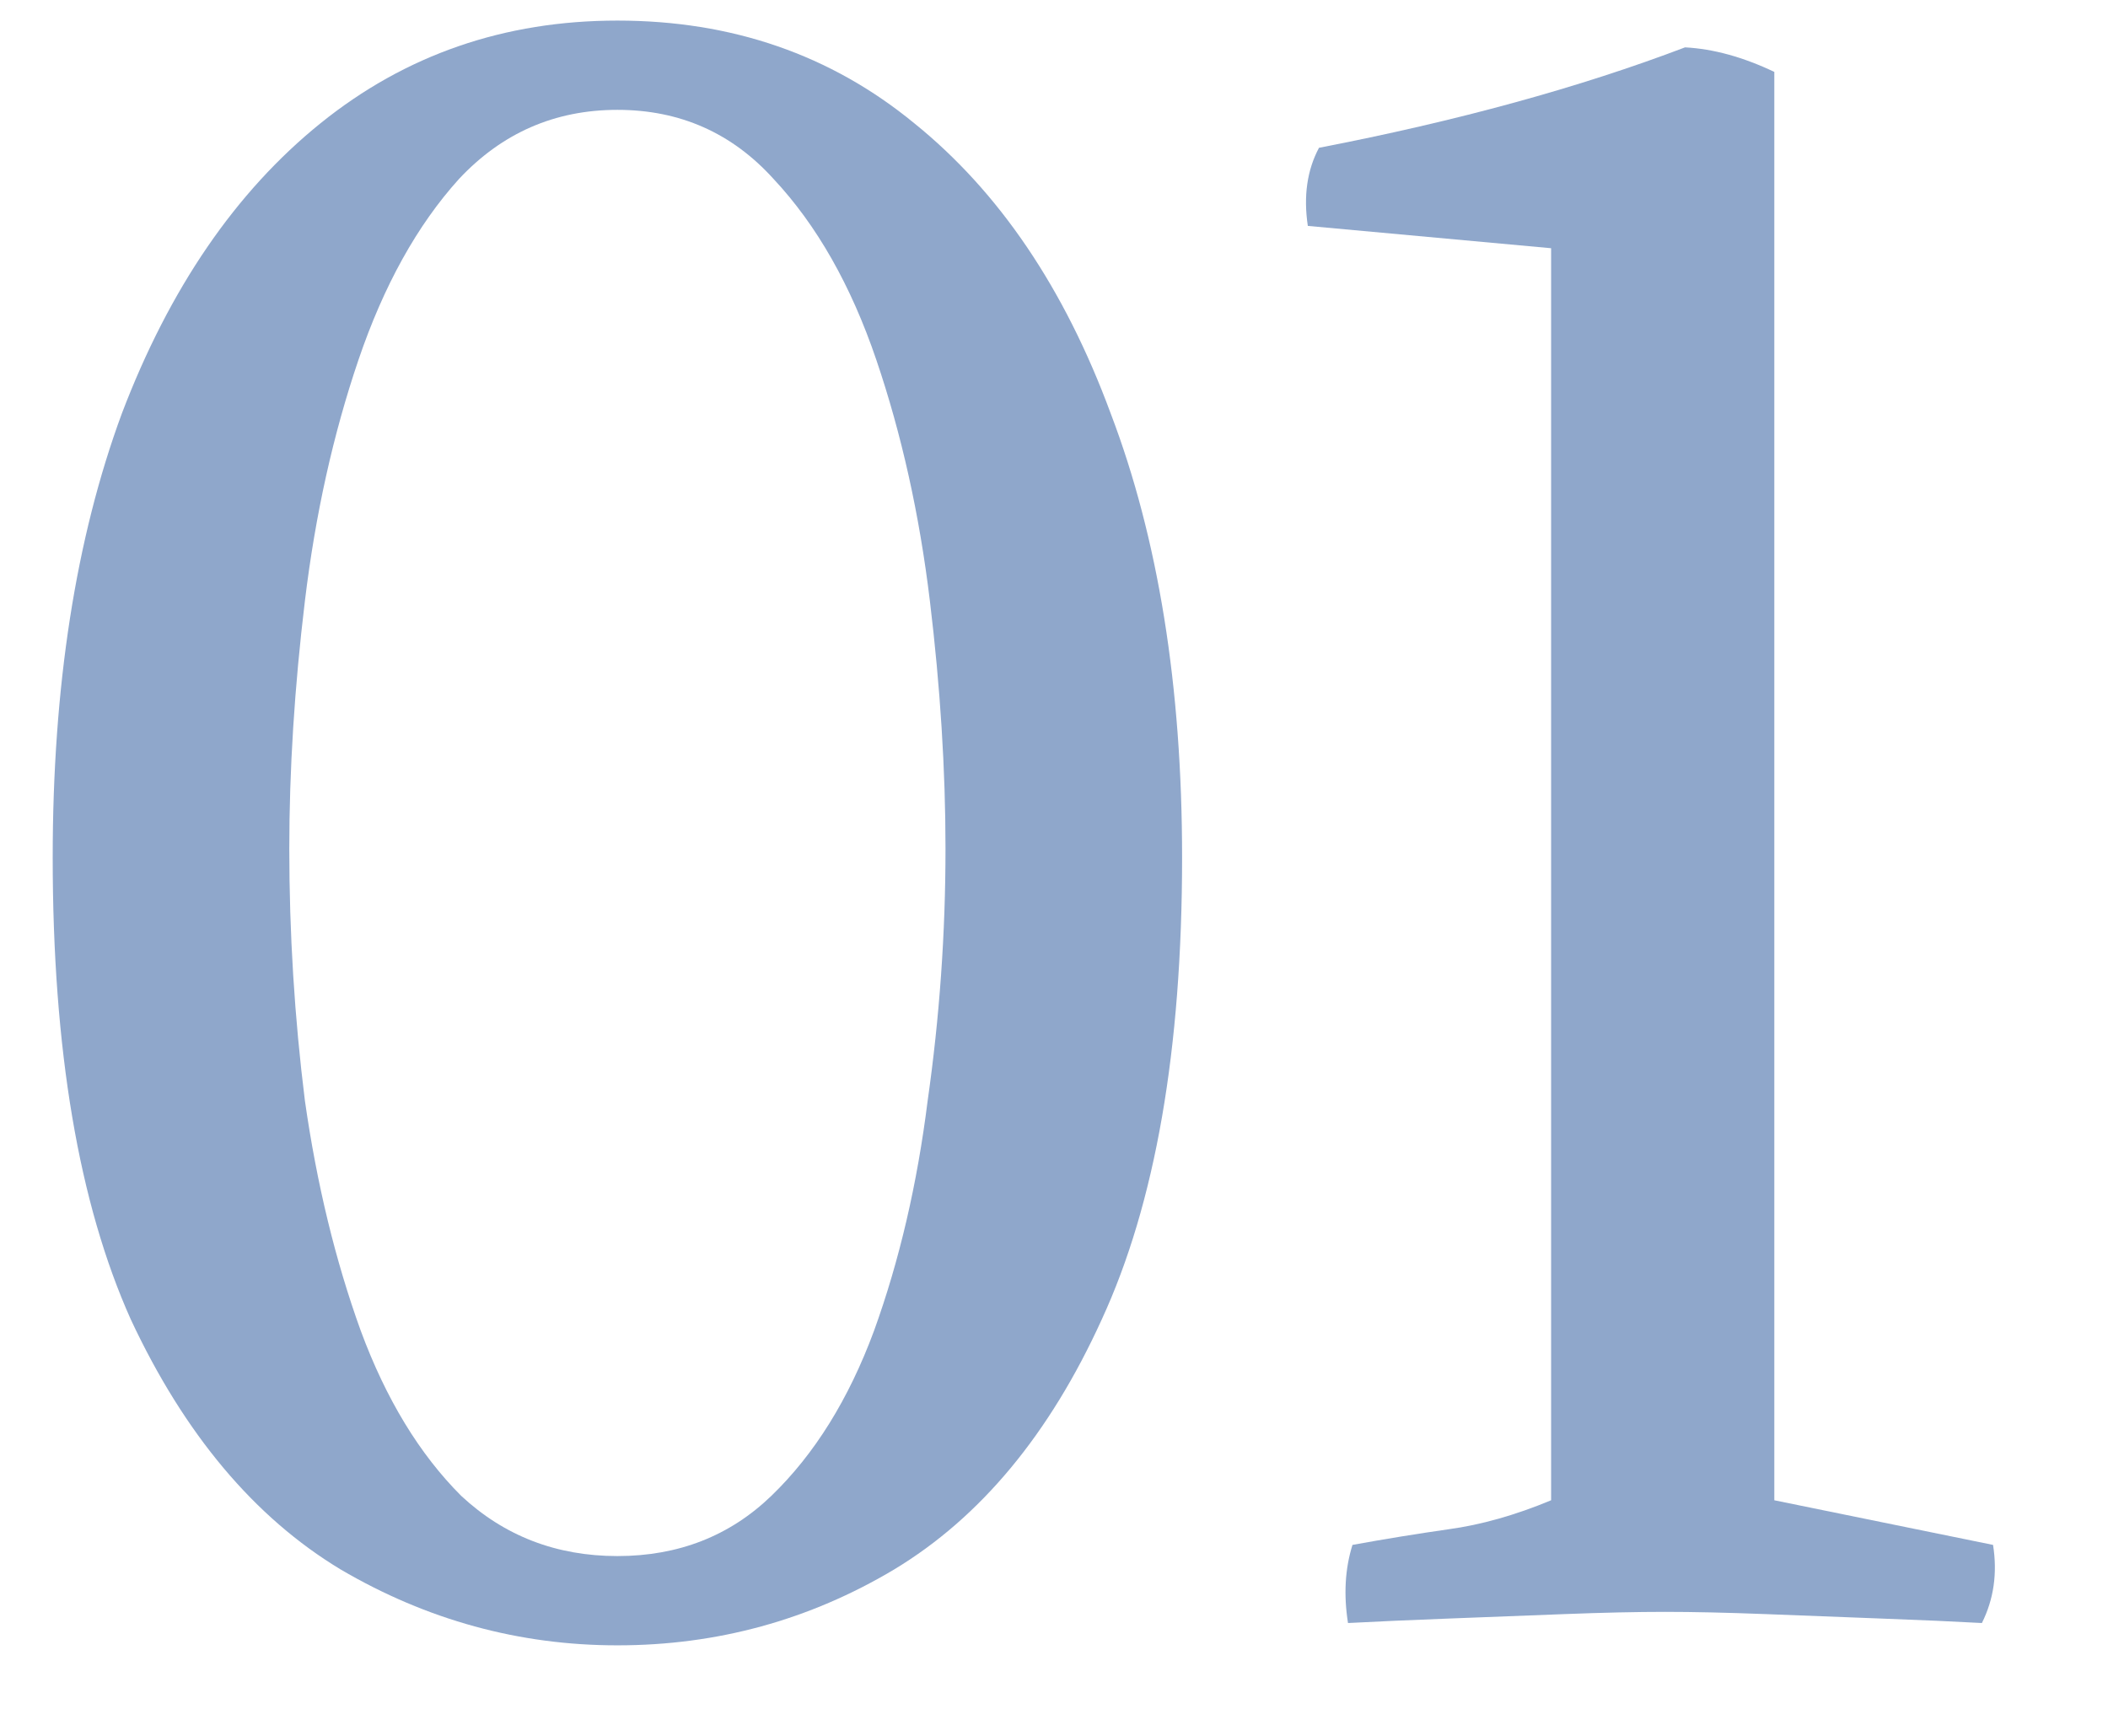 <svg width="17" height="14" viewBox="0 0 17 14" fill="none" xmlns="http://www.w3.org/2000/svg">
<path d="M14.309 12.1L16.073 12.46C16.109 12.688 16.079 12.898 15.983 13.09C15.767 13.078 15.497 13.066 15.173 13.054C14.861 13.042 14.549 13.03 14.237 13.018C13.925 13.006 13.655 13 13.427 13C13.199 13 12.929 13.006 12.617 13.018C12.305 13.03 11.993 13.042 11.681 13.054C11.369 13.066 11.099 13.078 10.871 13.09C10.835 12.862 10.847 12.652 10.907 12.46C11.171 12.412 11.429 12.37 11.681 12.334C11.945 12.298 12.221 12.22 12.509 12.1V2.002L10.547 1.822C10.511 1.582 10.541 1.372 10.637 1.192C11.753 0.976 12.737 0.706 13.589 0.382C13.817 0.394 14.057 0.46 14.309 0.58V12.1Z" fill="#8FA7CB"/>
<path d="M4.979 13.27C4.187 13.27 3.443 13.066 2.747 12.658C2.051 12.238 1.487 11.566 1.055 10.642C0.635 9.706 0.425 8.464 0.425 6.916C0.425 5.536 0.611 4.342 0.983 3.334C1.367 2.326 1.901 1.546 2.585 0.994C3.269 0.442 4.067 0.166 4.979 0.166C5.903 0.166 6.701 0.442 7.373 0.994C8.057 1.546 8.585 2.326 8.957 3.334C9.341 4.342 9.533 5.536 9.533 6.916C9.533 8.464 9.317 9.706 8.885 10.642C8.465 11.566 7.907 12.238 7.211 12.658C6.527 13.066 5.783 13.27 4.979 13.27ZM4.979 12.55C5.471 12.55 5.885 12.388 6.221 12.064C6.569 11.728 6.845 11.284 7.049 10.732C7.253 10.168 7.397 9.55 7.481 8.878C7.577 8.206 7.625 7.528 7.625 6.844C7.625 6.208 7.583 5.542 7.499 4.846C7.415 4.15 7.271 3.502 7.067 2.902C6.863 2.302 6.587 1.816 6.239 1.444C5.903 1.072 5.483 0.886 4.979 0.886C4.475 0.886 4.049 1.072 3.701 1.444C3.365 1.816 3.095 2.302 2.891 2.902C2.687 3.502 2.543 4.15 2.459 4.846C2.375 5.542 2.333 6.208 2.333 6.844C2.333 7.528 2.375 8.206 2.459 8.878C2.555 9.55 2.705 10.168 2.909 10.732C3.113 11.284 3.383 11.728 3.719 12.064C4.067 12.388 4.487 12.55 4.979 12.55Z" fill="#8FA7CB"/>
</svg>
